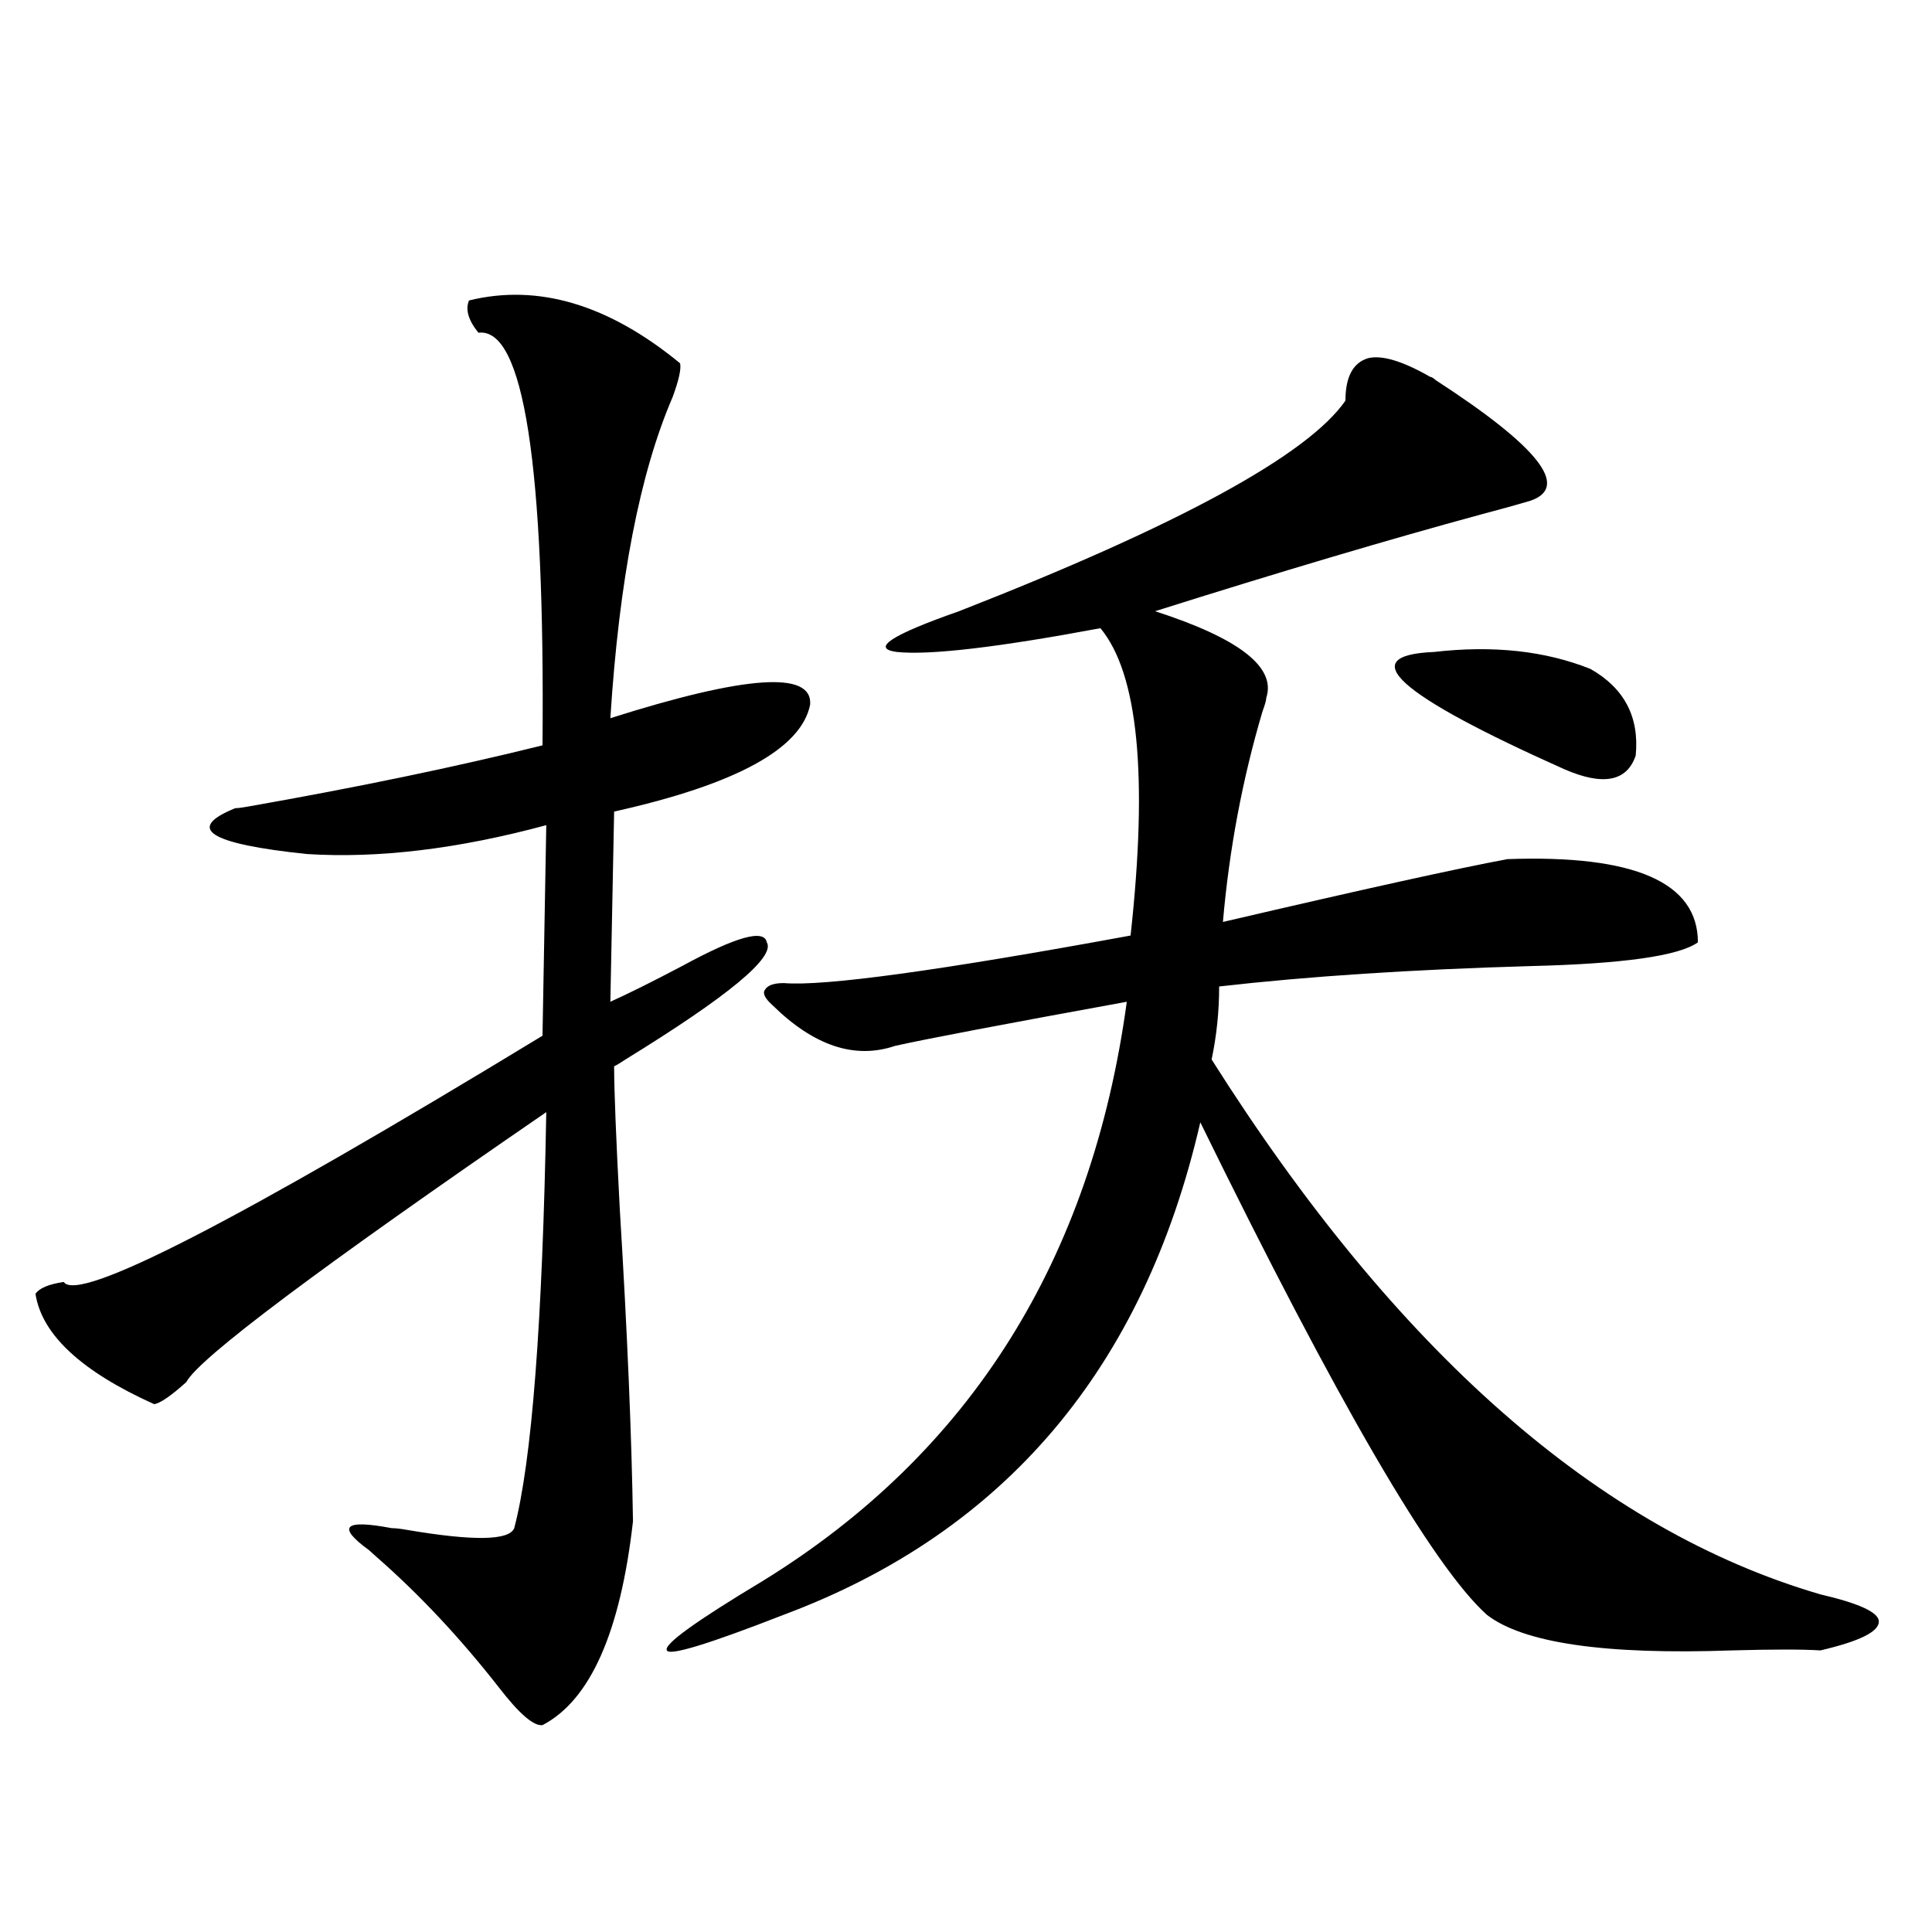 <?xml version="1.0" encoding="utf-8"?>
<!-- Generator: Adobe Illustrator 16.0.0, SVG Export Plug-In . SVG Version: 6.00 Build 0)  -->
<!DOCTYPE svg PUBLIC "-//W3C//DTD SVG 1.1//EN" "http://www.w3.org/Graphics/SVG/1.1/DTD/svg11.dtd">
<svg version="1.1" id="图层_1" xmlns="http://www.w3.org/2000/svg" xmlns:xlink="http://www.w3.org/1999/xlink" x="0px" y="0px"
	 width="1000px" height="1000px" viewBox="0 0 1000 1000" enable-background="new 0 0 1000 1000" xml:space="preserve">
<path d="M242.75,155.52c35.762-8.789,72.193,2.061,109.266,32.52c0.641,2.939-0.655,8.789-3.902,17.578
	c-16.92,39.263-27.651,94.634-32.194,166.113c70.242-22.261,104.708-24.609,103.412-7.031
	c-4.558,22.852-38.383,41.309-101.461,55.371l-1.951,98.438c9.101-4.092,21.463-10.244,37.072-18.457
	c27.957-15.229,42.591-19.336,43.901-12.305c4.543,7.622-19.847,27.837-73.169,60.645c-2.606,1.758-4.558,2.939-5.854,3.516
	c0,12.305,0.976,36.914,2.927,73.828c3.902,63.872,6.174,117.773,6.829,161.719c-6.509,57.418-22.118,92.574-46.828,105.469
	c-4.558,0.577-12.042-5.863-22.438-19.336c-20.167-25.79-41.31-48.34-63.413-67.676c-0.655-0.576-1.951-1.758-3.902-3.516
	c-16.92-12.305-13.018-16.108,11.707-11.426c1.951,0,4.543,0.303,7.805,0.879c34.466,5.864,53.002,5.576,55.608-0.879
	c9.101-34.565,14.634-106.348,16.585-215.332C165.023,656.496,102.906,703.078,96.412,715.383
	c-7.805,7.031-13.338,10.85-16.585,11.426C42.1,709.821,21.612,690.773,18.365,669.68c1.951-2.925,6.829-4.971,14.634-6.152
	c7.149,11.138,89.754-31.338,247.799-127.441l1.951-108.984c-45.532,12.305-86.827,17.29-123.899,14.941
	c-50.73-5.273-63.093-13.184-37.072-23.73c1.296,0,3.567-0.288,6.829-0.879c56.584-9.956,107.314-20.503,152.191-31.641
	c1.296-145.308-9.756-216.499-33.17-213.574C242.415,165.778,240.799,160.217,242.75,155.52z M405.673,508.84
	c20.808,1.758,80.639-6.44,179.508-24.609c9.101-82.617,3.902-135.64-15.609-159.082c-53.337,9.971-88.458,14.063-105.363,12.305
	c-13.658-1.758-2.927-8.789,32.194-21.094c113.809-44.521,180.483-80.859,199.995-108.984c0-12.305,3.902-19.624,11.707-21.973
	c7.149-1.758,17.881,1.47,32.194,9.668c0.641,0,1.616,0.591,2.927,1.758c53.322,34.58,69.587,55.371,48.779,62.402
	c-5.854,1.758-14.313,4.106-25.365,7.031c-47.483,12.896-103.747,29.595-168.776,50.098c43.566,14.063,62.758,29.004,57.56,44.824
	c0,1.182-0.655,3.516-1.951,7.031c-10.411,35.156-17.24,71.494-20.487,108.984c72.834-16.987,121.948-27.822,147.313-32.52
	c65.685-2.334,98.534,12.017,98.534,43.066c-9.756,7.031-38.703,11.138-86.827,12.305c-61.142,1.758-114.799,5.273-160.972,10.547
	c0,12.896-1.311,25.488-3.902,37.793c95.607,151.172,200.636,243.457,315.114,276.855c20.152,4.684,30.243,9.366,30.243,14.063
	c0,5.273-10.091,10.245-30.243,14.941c-9.115-0.59-24.39-0.59-45.853,0c-65.699,2.335-107.97-3.817-126.826-18.457
	c-27.972-25.186-77.406-110.151-148.289-254.883C592.01,708.063,520.137,793.029,405.673,835.793
	c-39.023,15.23-59.19,21.383-60.486,18.457c-1.951-2.938,14.634-14.941,49.755-36.035
	c107.314-66.206,170.072-166.113,188.288-299.707c-64.389,11.729-104.388,19.336-119.997,22.852
	c-20.822,7.031-41.95,0-63.413-21.094c-3.902-3.516-5.213-6.152-3.902-7.91C397.213,510.021,400.46,508.84,405.673,508.84z
	 M742.25,337.453c30.563-3.516,57.56-0.576,80.974,8.789c17.561,9.971,25.365,24.912,23.414,44.824
	c-4.558,13.486-16.92,15.82-37.072,7.031C723.059,359.426,700.62,339.211,742.25,337.453z"/>
</svg>
